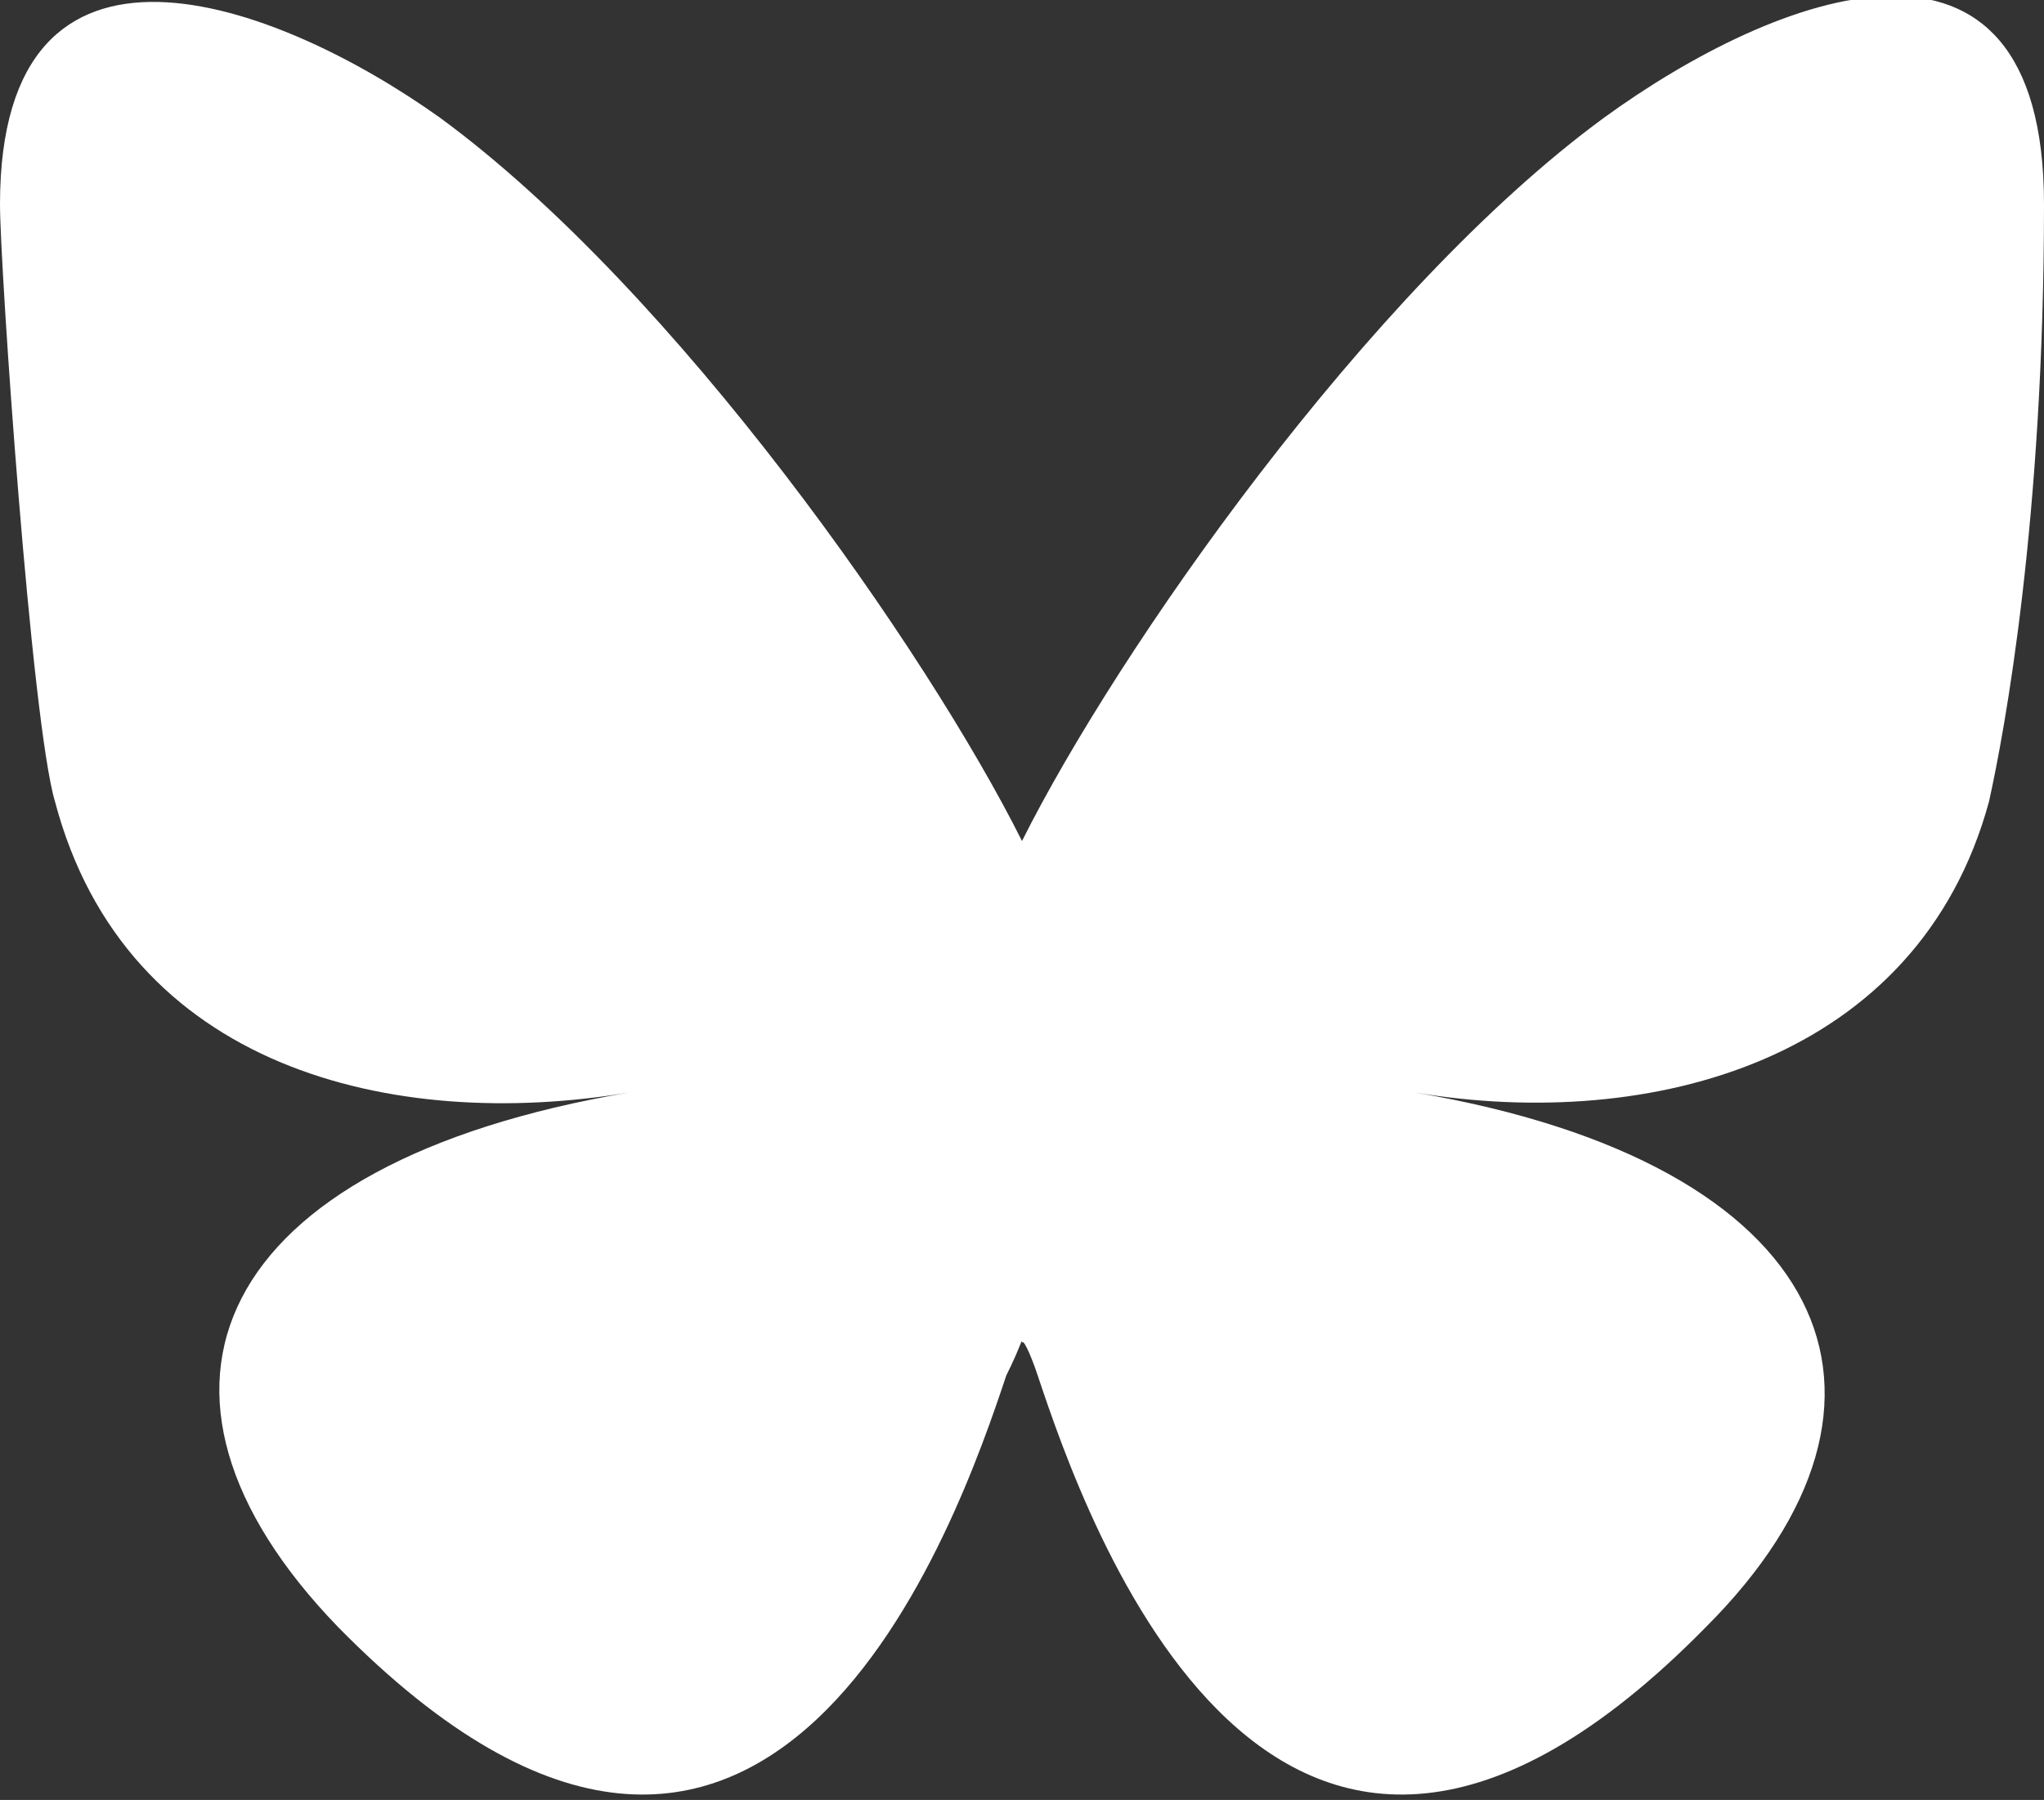 <?xml version="1.0" encoding="UTF-8"?>
<svg id="bluesky" xmlns="http://www.w3.org/2000/svg" width="26" height="22.9" version="1.1" viewBox="0 0 26 22.9">
  <rect x="0" y="0" width="26" height="22.9" fill="#333333" stroke="none"/>
  <!-- Generator: Adobe Illustrator 29.6.0, SVG Export Plug-In . SVG Version: 2.1.1 Build 207)  -->
  <path d="M5.6,1.5c3,2.2,6.2,6.8,7.4,9.2,1.2-2.4,4.4-7,7.4-9.2,2.2-1.6,5.6-2.9,5.6,1.1s-.5,6.7-.7,7.6c-.9,3.3-4.3,4.2-7.3,3.7,5.3.9,6.6,3.9,3.7,6.8-5.5,5.6-7.9-1.4-8.5-3.2-.1-.3-.2-.5-.2-.4,0-.1,0,0-.2.4-.6,1.8-3,8.8-8.5,3.2-2.9-3-1.6-5.9,3.7-6.8-3,.5-6.4-.3-7.3-3.7-.3-1-.7-6.8-.7-7.6C0-1.3,3.5,0,5.6,1.5Z" fill="#fff"/>
</svg>